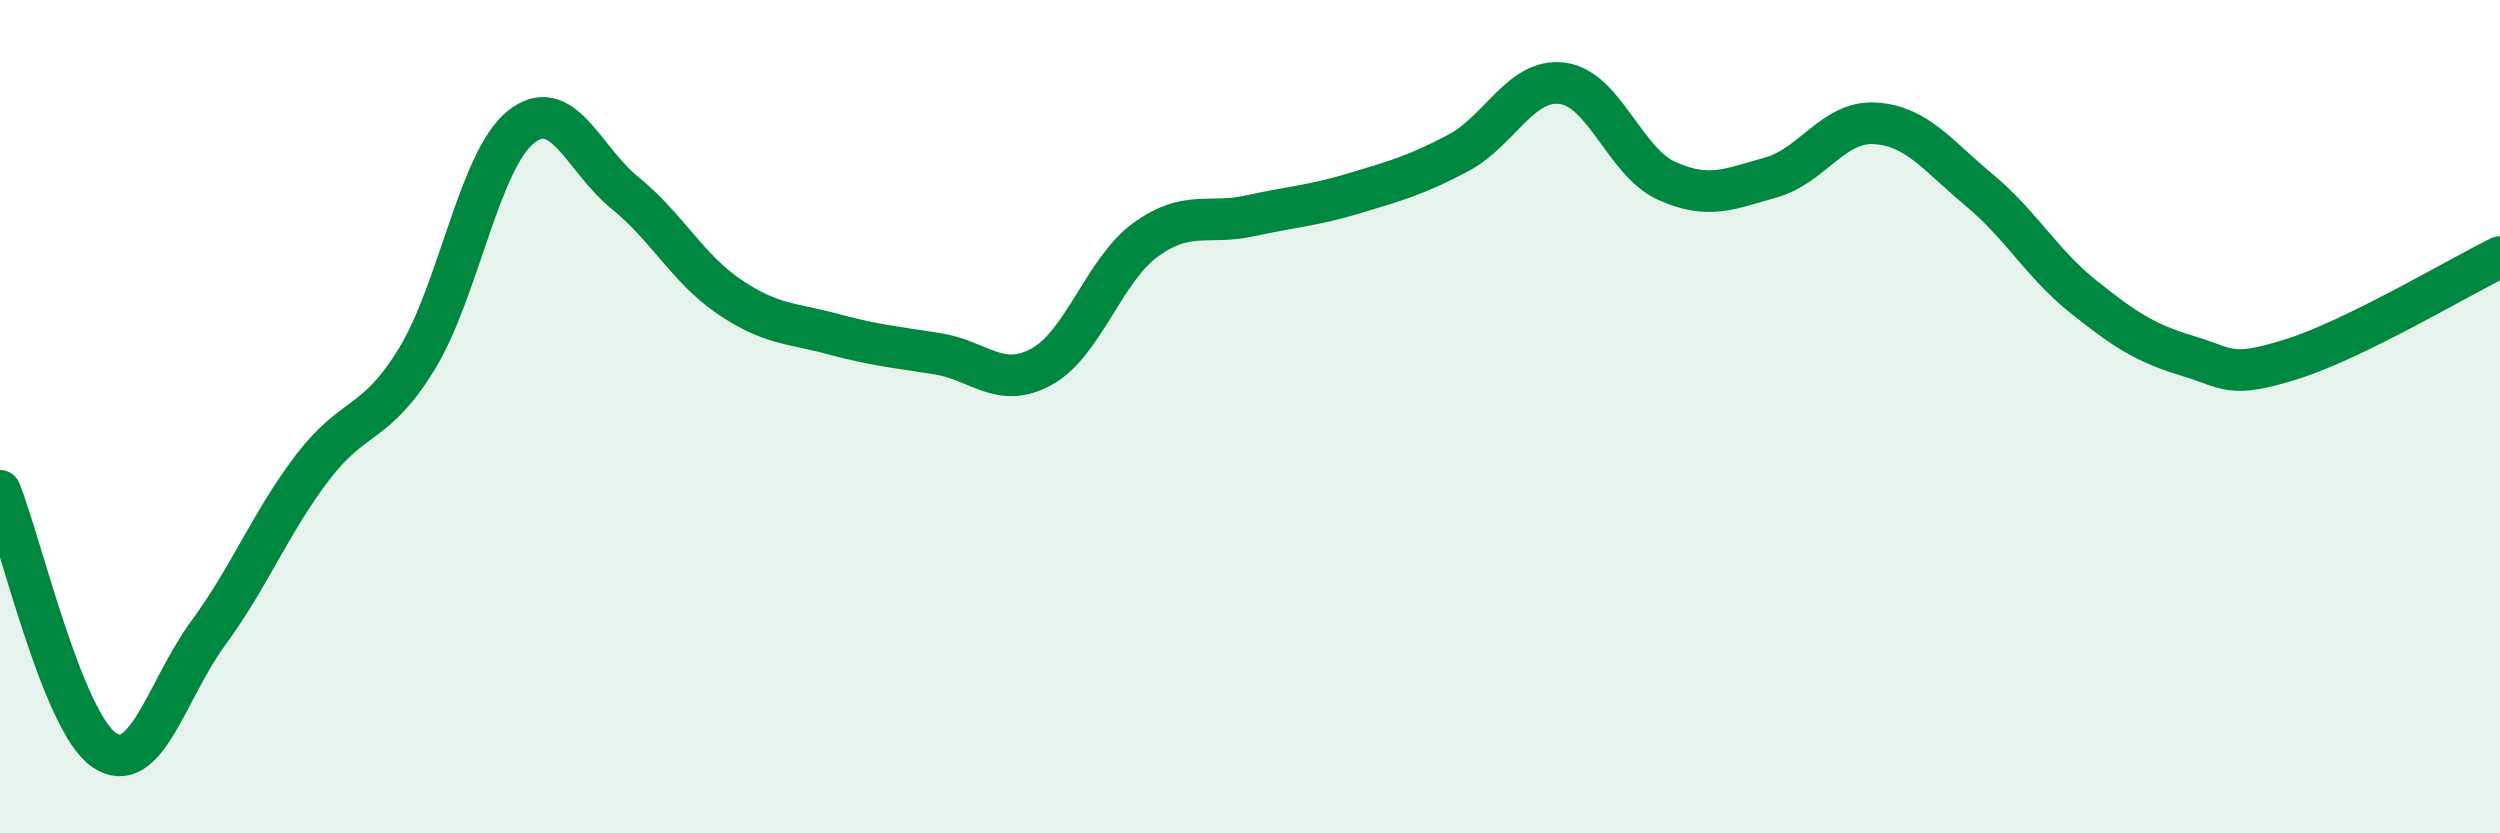
    <svg width="60" height="20" viewBox="0 0 60 20" xmlns="http://www.w3.org/2000/svg">
      <path
        d="M 0,11.78 C 0.5,13.02 1.5,17.32 2.5,18 C 3.5,18.68 4,16.55 5,15.19 C 6,13.83 6.5,12.53 7.5,11.22 C 8.5,9.91 9,10.25 10,8.62 C 11,6.99 11.5,3.85 12.5,3.05 C 13.5,2.25 14,3.82 15,4.63 C 16,5.44 16.5,6.44 17.5,7.12 C 18.5,7.8 19,7.75 20,8.02 C 21,8.29 21.5,8.33 22.5,8.49 C 23.5,8.65 24,9.35 25,8.8 C 26,8.25 26.5,6.47 27.5,5.75 C 28.5,5.03 29,5.4 30,5.18 C 31,4.96 31.5,4.94 32.5,4.64 C 33.5,4.34 34,4.2 35,3.67 C 36,3.14 36.5,1.87 37.5,2 C 38.5,2.13 39,3.89 40,4.34 C 41,4.79 41.5,4.54 42.5,4.26 C 43.5,3.98 44,2.9 45,2.96 C 46,3.02 46.5,3.73 47.5,4.56 C 48.5,5.39 49,6.32 50,7.12 C 51,7.92 51.5,8.24 52.5,8.54 C 53.5,8.84 53.5,9.09 55,8.62 C 56.5,8.15 59,6.66 60,6.17L60 20L0 20Z"
        fill="#008740"
        opacity="0.1"
        stroke-linecap="round"
        stroke-linejoin="round"
      />
      <path
        d="M 0,11.78 C 0.5,13.02 1.5,17.32 2.5,18 C 3.5,18.68 4,16.55 5,15.19 C 6,13.83 6.5,12.53 7.5,11.22 C 8.5,9.91 9,10.25 10,8.62 C 11,6.99 11.5,3.85 12.5,3.05 C 13.5,2.25 14,3.82 15,4.63 C 16,5.44 16.5,6.44 17.5,7.12 C 18.5,7.8 19,7.75 20,8.02 C 21,8.29 21.5,8.33 22.5,8.49 C 23.5,8.65 24,9.35 25,8.8 C 26,8.25 26.5,6.47 27.5,5.75 C 28.5,5.03 29,5.4 30,5.18 C 31,4.96 31.5,4.94 32.5,4.64 C 33.5,4.34 34,4.2 35,3.67 C 36,3.14 36.5,1.87 37.5,2 C 38.5,2.13 39,3.89 40,4.34 C 41,4.79 41.5,4.54 42.5,4.26 C 43.5,3.98 44,2.9 45,2.96 C 46,3.02 46.5,3.73 47.5,4.56 C 48.5,5.39 49,6.32 50,7.12 C 51,7.92 51.5,8.24 52.5,8.54 C 53.5,8.84 53.5,9.09 55,8.62 C 56.5,8.15 59,6.66 60,6.17"
        stroke="#008740"
        stroke-width="1"
        fill="none"
        stroke-linecap="round"
        stroke-linejoin="round"
      />
    </svg>
  